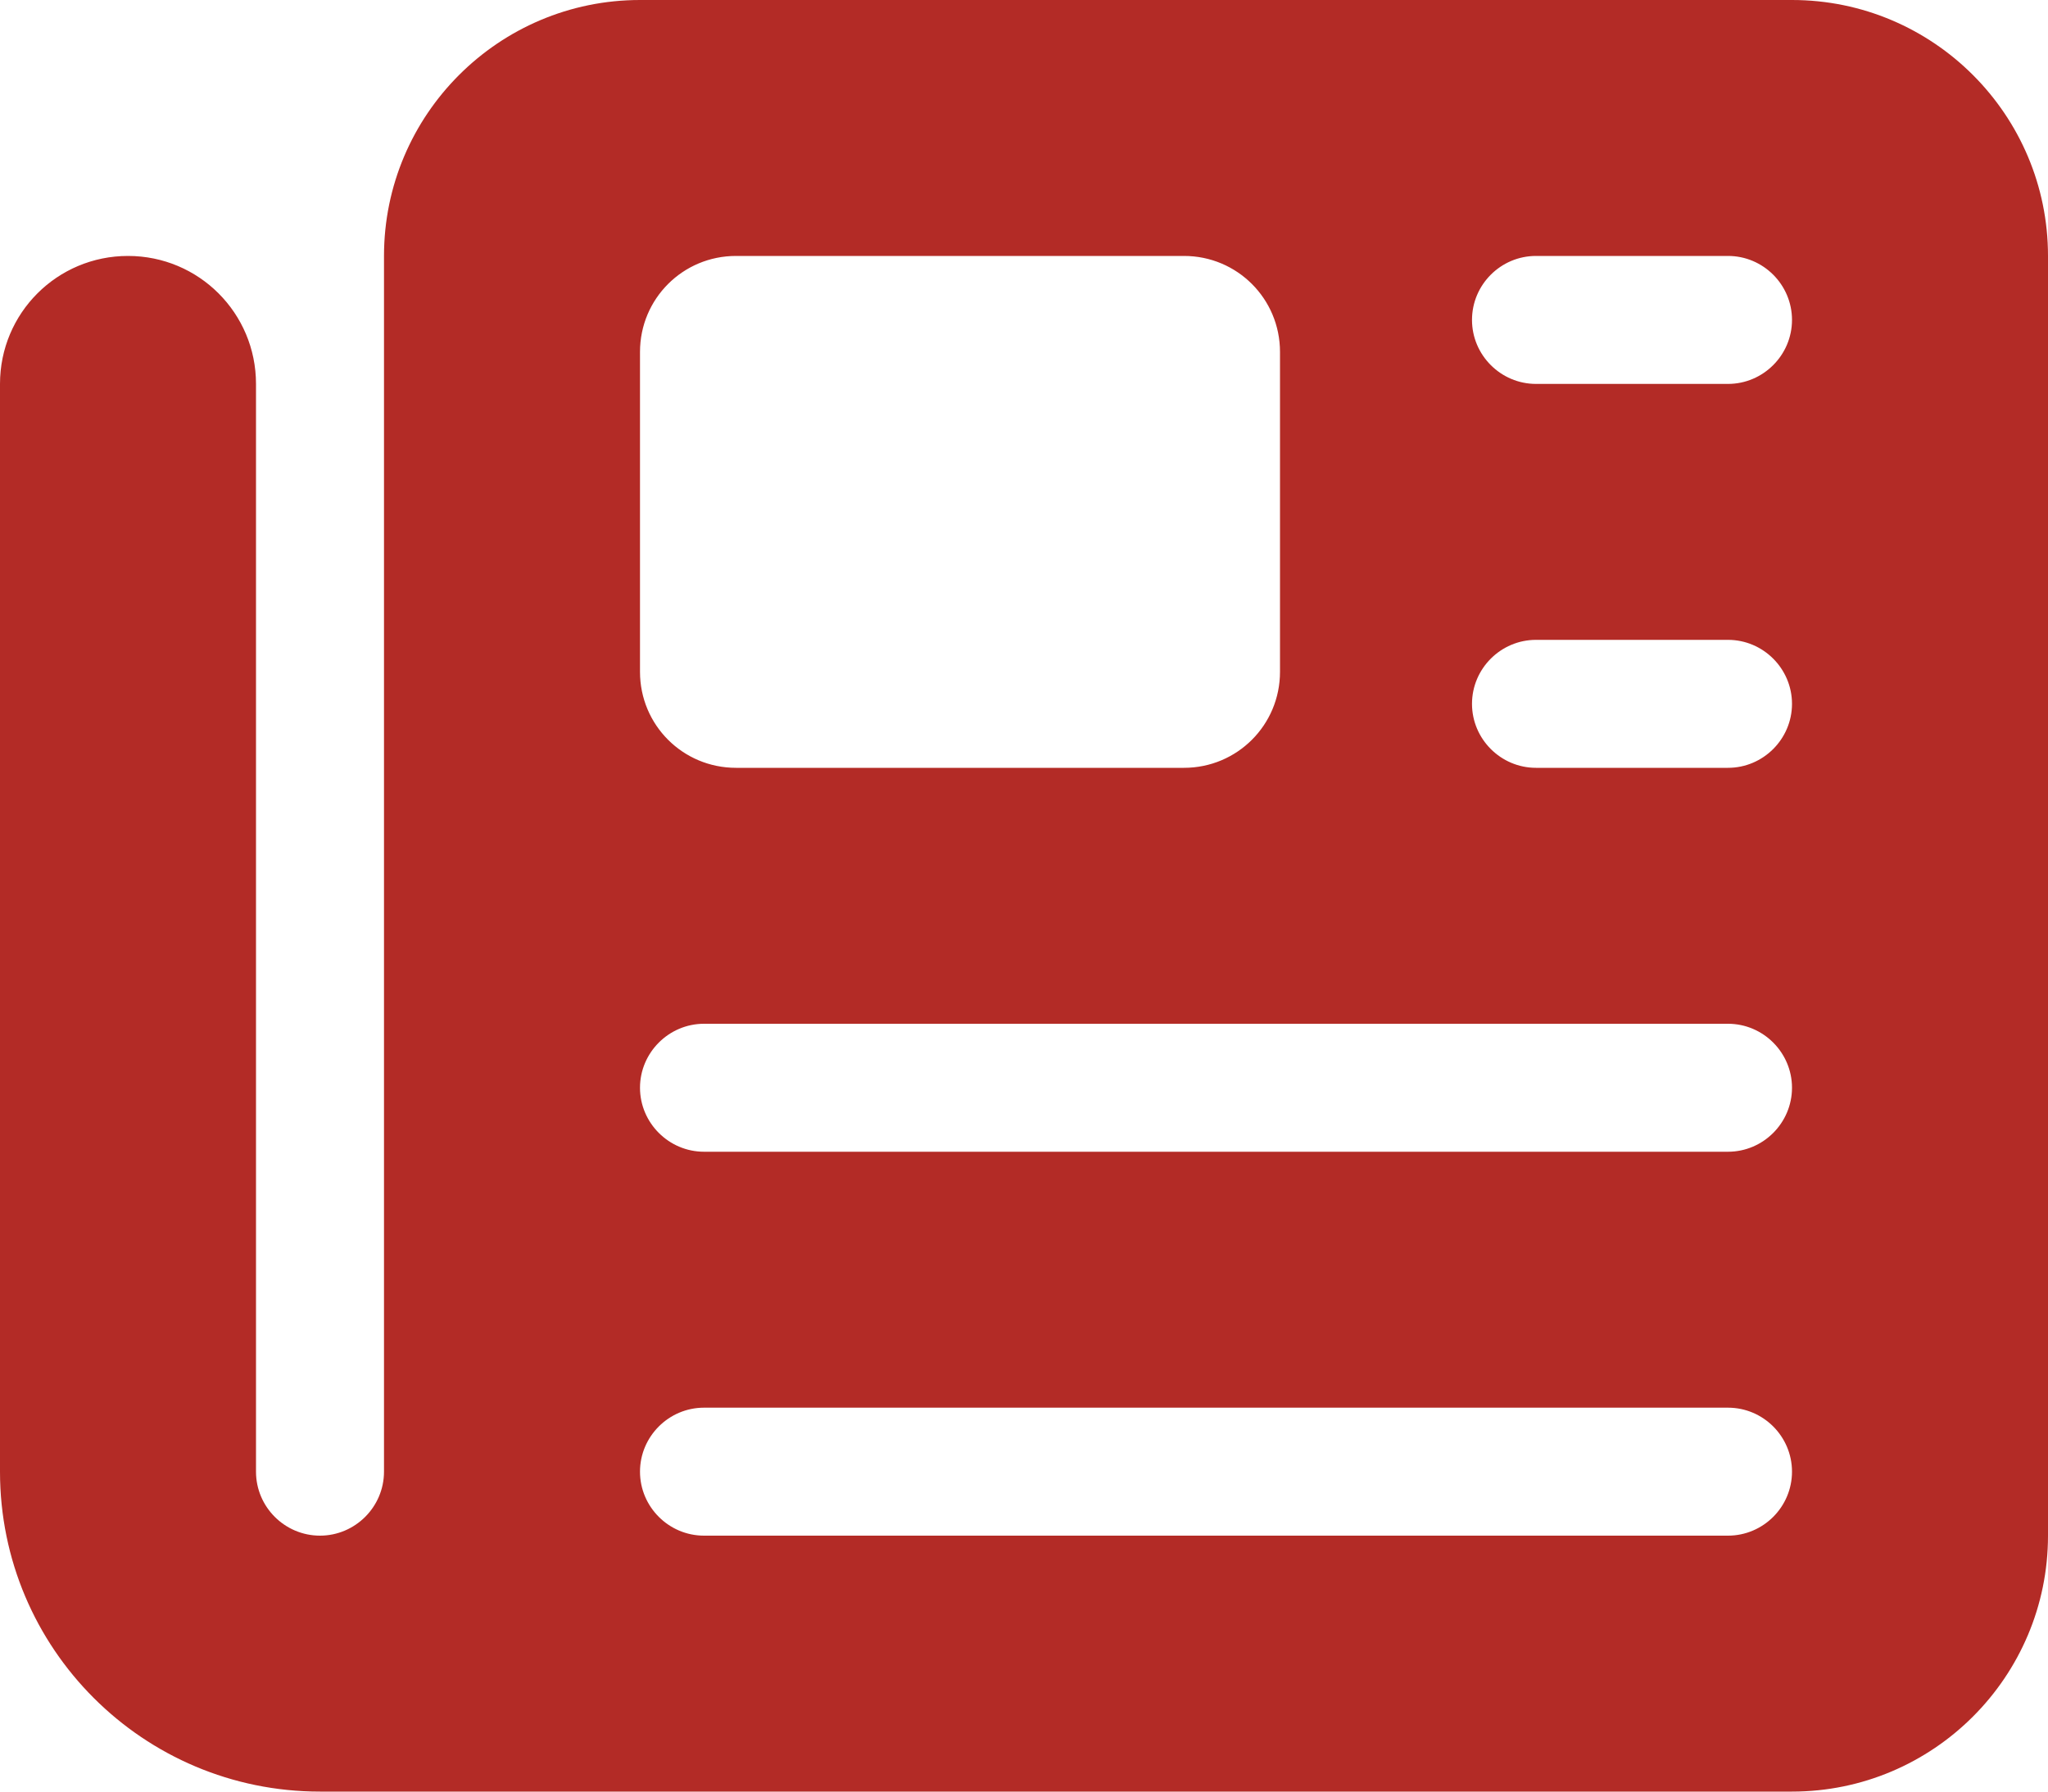 <svg width="24" height="21" viewBox="0 0 24 21" fill="none" xmlns="http://www.w3.org/2000/svg">
<path d="M4.5 3C4.5 1.345 5.845 0 7.5 0H21C22.655 0 24 1.345 24 3V18C24 19.655 22.655 21 21 21H3.75C1.678 21 0 19.322 0 17.25V4.5C0 3.67 0.67 3 1.5 3C2.33 3 3 3.67 3 4.5V17.25C3 17.663 3.337 18 3.75 18C4.162 18 4.5 17.663 4.5 17.25V3ZM7.5 4.125V7.875C7.5 8.498 8.002 9 8.625 9H13.875C14.498 9 15 8.498 15 7.875V4.125C15 3.502 14.498 3 13.875 3H8.625C8.002 3 7.5 3.502 7.5 4.125ZM17.25 3.75C17.25 4.162 17.587 4.5 18 4.5H20.25C20.663 4.5 21 4.162 21 3.75C21 3.337 20.663 3 20.25 3H18C17.587 3 17.25 3.337 17.25 3.75ZM17.25 8.25C17.25 8.662 17.587 9 18 9H20.25C20.663 9 21 8.662 21 8.25C21 7.838 20.663 7.5 20.25 7.5H18C17.587 7.5 17.25 7.838 17.25 8.25ZM7.5 12.75C7.5 13.162 7.838 13.5 8.25 13.5H20.25C20.663 13.5 21 13.162 21 12.75C21 12.338 20.663 12 20.25 12H8.25C7.838 12 7.5 12.338 7.5 12.75ZM7.5 17.25C7.5 17.663 7.838 18 8.25 18H20.25C20.663 18 21 17.663 21 17.25C21 16.837 20.663 16.5 20.25 16.5H8.25C7.838 16.5 7.5 16.837 7.5 17.25Z" fill="#B32B26"/>
</svg>
